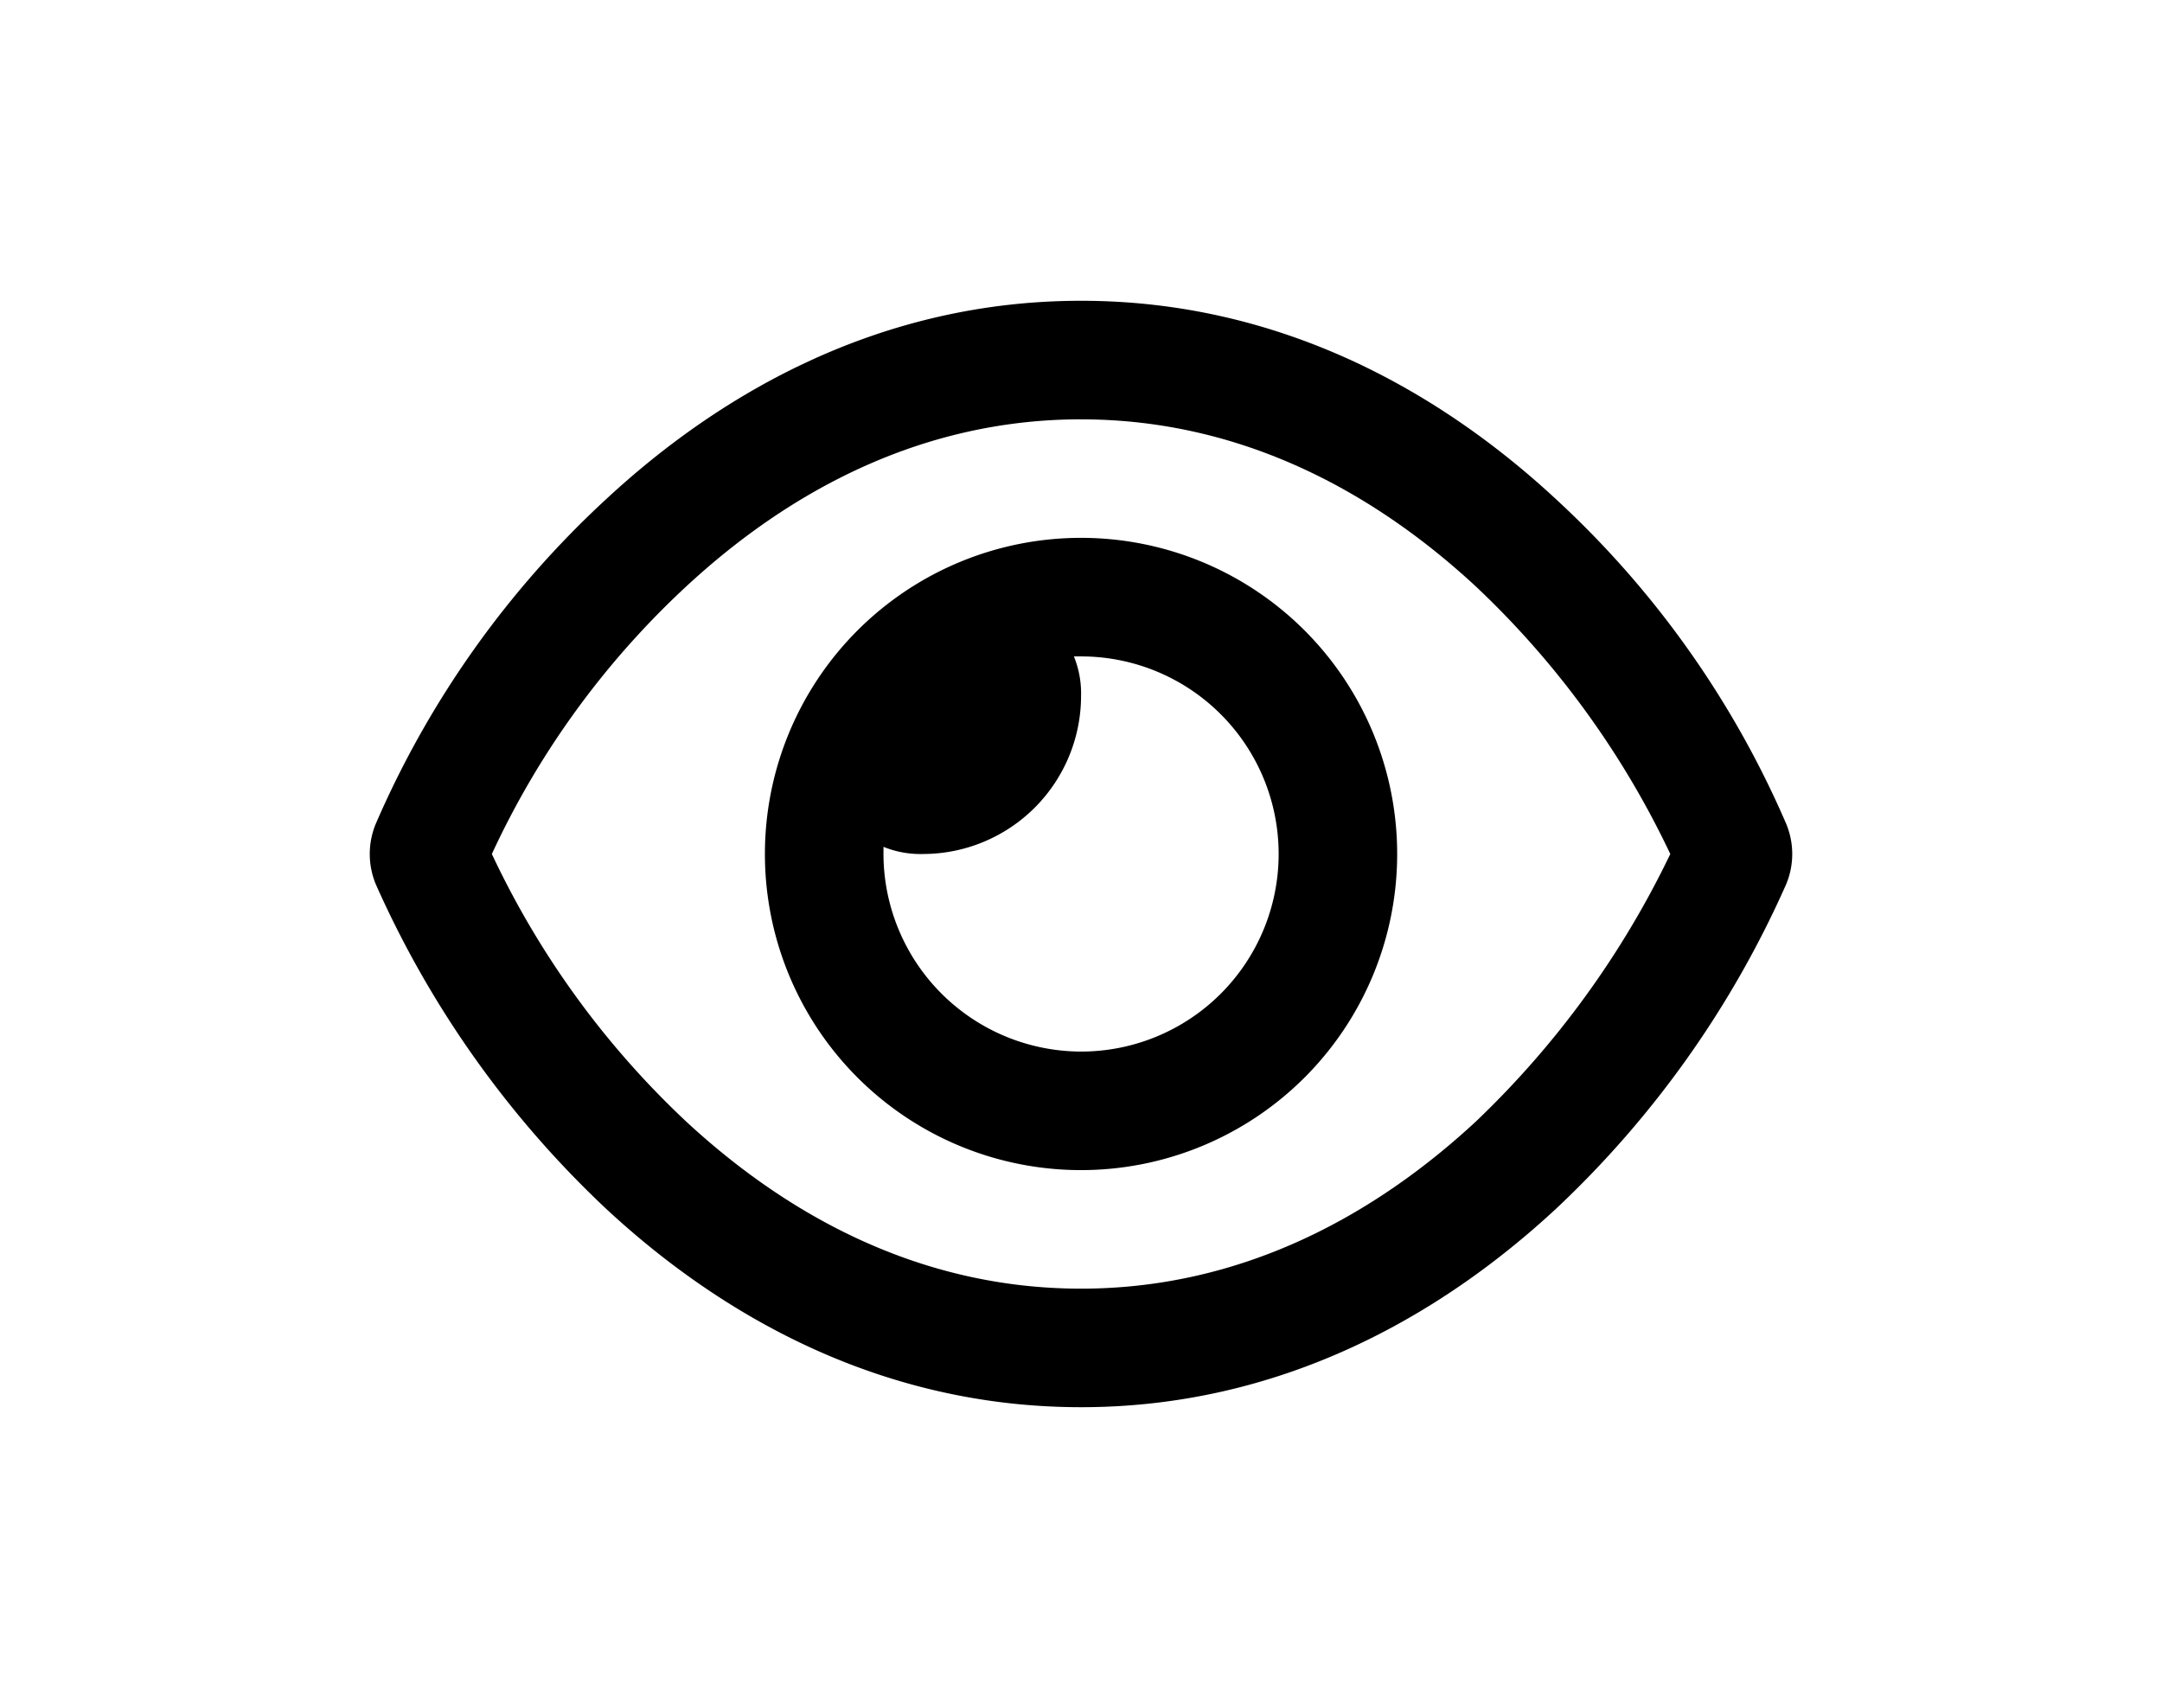 <svg xmlns="http://www.w3.org/2000/svg" xmlns:xlink="http://www.w3.org/1999/xlink" width="100" height="79" viewBox="0 0 100 79">
  <defs>
    <clipPath id="clip-eye">
      <rect width="100" height="79"/>
    </clipPath>
  </defs>
  <g id="eye" clip-path="url(#clip-eye)">
    <path id="eye-regular" d="M18.277,57.588A14.622,14.622,0,1,1,32.9,72.209,14.62,14.62,0,0,1,18.277,57.588ZM32.9,66.726a9.138,9.138,0,0,0,0-18.277h-.331a4.55,4.55,0,0,1,.331,1.828,7.318,7.318,0,0,1-7.311,7.311,4.55,4.55,0,0,1-1.828-.331v.228A9.159,9.159,0,0,0,32.9,66.726Zm-22-25.519c5.378-5,12.769-9.207,22-9.207s16.621,4.208,22,9.207A44.255,44.255,0,0,1,65.511,56.183a3.633,3.633,0,0,1,0,2.81A46.314,46.314,0,0,1,54.9,73.968c-5.38,5-12.771,9.207-22,9.207s-16.621-4.2-22-9.207A46.492,46.492,0,0,1,.281,58.993a3.652,3.652,0,0,1,0-2.81A44.416,44.416,0,0,1,10.9,41.207Zm22-3.724c-7.448,0-13.571,3.381-18.266,7.733A39.421,39.421,0,0,0,5.647,57.588a40.607,40.607,0,0,0,8.985,12.371c4.695,4.352,10.818,7.733,18.266,7.733s13.571-3.381,18.266-7.733a42.515,42.515,0,0,0,8.99-12.371,41.212,41.212,0,0,0-8.99-12.371c-4.695-4.352-10.818-7.733-18.266-7.733Z" transform="translate(17.103 -18.088)"/>
  </g>
</svg>
